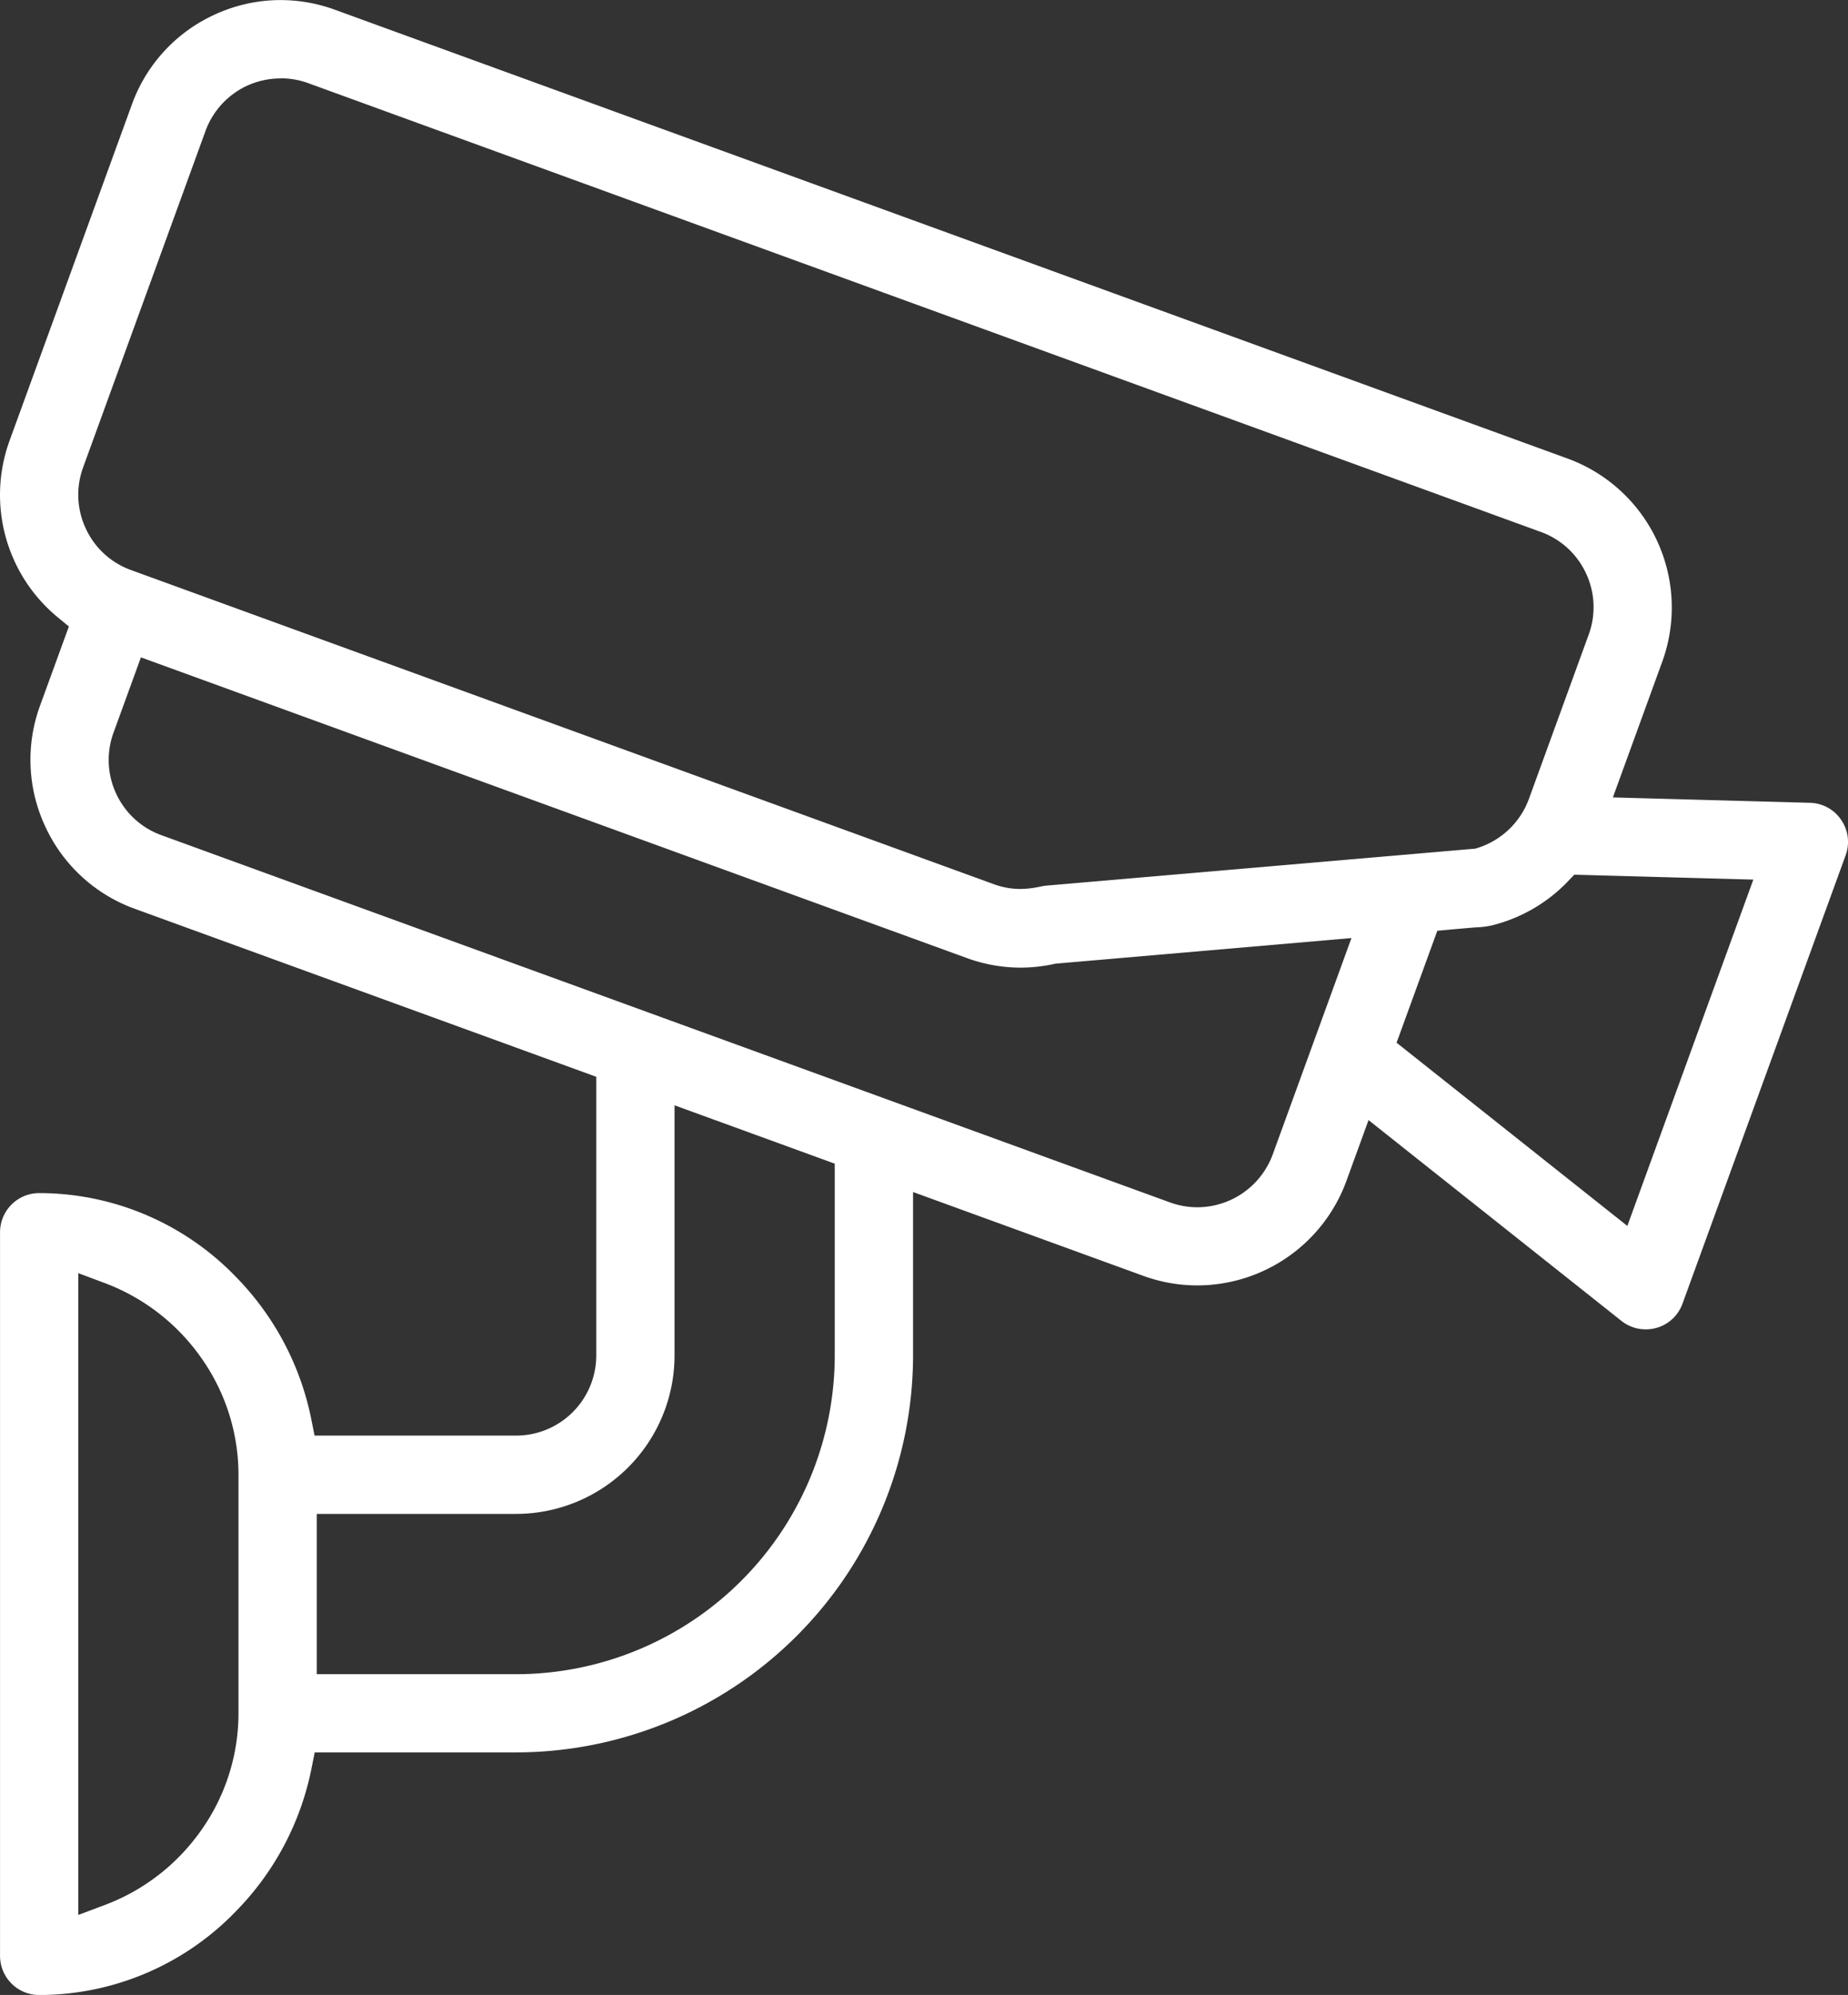 <?xml version="1.0" encoding="UTF-8"?>
<svg xmlns="http://www.w3.org/2000/svg" width="50.5" height="54.498" viewBox="0 0 50.5 54.498">
  <rect x="0" y="0" width="50.5" height="54.498" fill="#333333" stroke="none"/>
  <path id="Subtraction_21" data-name="Subtraction 21" d="M-596.73-1593.3a1.07,1.07,0,0,1-1.069-1.069v-19.769a1.071,1.071,0,0,1,1.069-1.069,7.47,7.47,0,0,1,5.373,2.285,7.719,7.719,0,0,1,2.063,3.89l.09.45h5.509a2.192,2.192,0,0,0,2.189-2.189v-7.613l-12.612-4.59a4.3,4.3,0,0,1-2.441-2.239,4.3,4.3,0,0,1-.147-3.309l.788-2.164-.306-.252a4.333,4.333,0,0,1-1.315-4.823l3.344-9.187a4.3,4.3,0,0,1,2.238-2.442,4.293,4.293,0,0,1,1.826-.408,4.331,4.331,0,0,1,1.483.264l33.686,12.261a4.333,4.333,0,0,1,2.587,5.547l-1.35,3.71,5.384.147a1.057,1.057,0,0,1,.855.468,1.06,1.06,0,0,1,.121.967l-4.458,12.249a1.062,1.062,0,0,1-1.009.7,1.059,1.059,0,0,1-.661-.232l-6.909-5.484-.607,1.668a4.345,4.345,0,0,1-4.072,2.848,4.308,4.308,0,0,1-1.476-.261l-6.292-2.29v4.462a10.858,10.858,0,0,1-10.845,10.846H-589.2l-.09.45a7.718,7.718,0,0,1-2.063,3.89A7.469,7.469,0,0,1-596.73-1593.3Zm1.069-19.72h0v17.533l.756-.284a5.634,5.634,0,0,0,2.594-2.017,5.531,5.531,0,0,0,1.028-3.207v-6.518a5.532,5.532,0,0,0-1.028-3.207,5.641,5.641,0,0,0-2.594-2.017l-.756-.283Zm6.517,6.577v4.379h5.448a8.717,8.717,0,0,0,8.707-8.707v-5.24l-4.378-1.594v6.834a4.333,4.333,0,0,1-4.329,4.328Zm34.365-17.463h0l-.172.18a4.305,4.305,0,0,1-2.1,1.211,2.448,2.448,0,0,1-.418.049l-.1.008c-.148.012-.341.029-.6.052l-.354.033-1.113,3.058,6.306,5.005,3.443-9.461-4.9-.134Zm-39.168-5.941-.749,2.057a2.173,2.173,0,0,0,.072,1.674,2.173,2.173,0,0,0,1.236,1.132l27.561,10.032a2.18,2.18,0,0,0,.747.132,2.2,2.2,0,0,0,2.059-1.441l2.152-5.913-8.092.7-.034.008a4.334,4.334,0,0,1-.906.1,4.3,4.3,0,0,1-1.479-.262l-22.566-8.213h0Zm3.819-15.81a2.189,2.189,0,0,0-.923.2,2.191,2.191,0,0,0-1.134,1.237l-3.343,9.187a2.173,2.173,0,0,0,.073,1.674,2.172,2.172,0,0,0,1.236,1.132l23.57,8.579a2.108,2.108,0,0,0,.728.133,2.688,2.688,0,0,0,.537-.062c.06-.012.121-.024.162-.028l11.74-1.012.058-.018a2.2,2.2,0,0,0,1.405-1.342l1.633-4.486a2.175,2.175,0,0,0-.073-1.674,2.174,2.174,0,0,0-1.236-1.132l-33.684-12.26A2.159,2.159,0,0,0-590.128-1645.66Z" transform="translate(597.8 1647.8)" fill="#fff"></path>
</svg>
